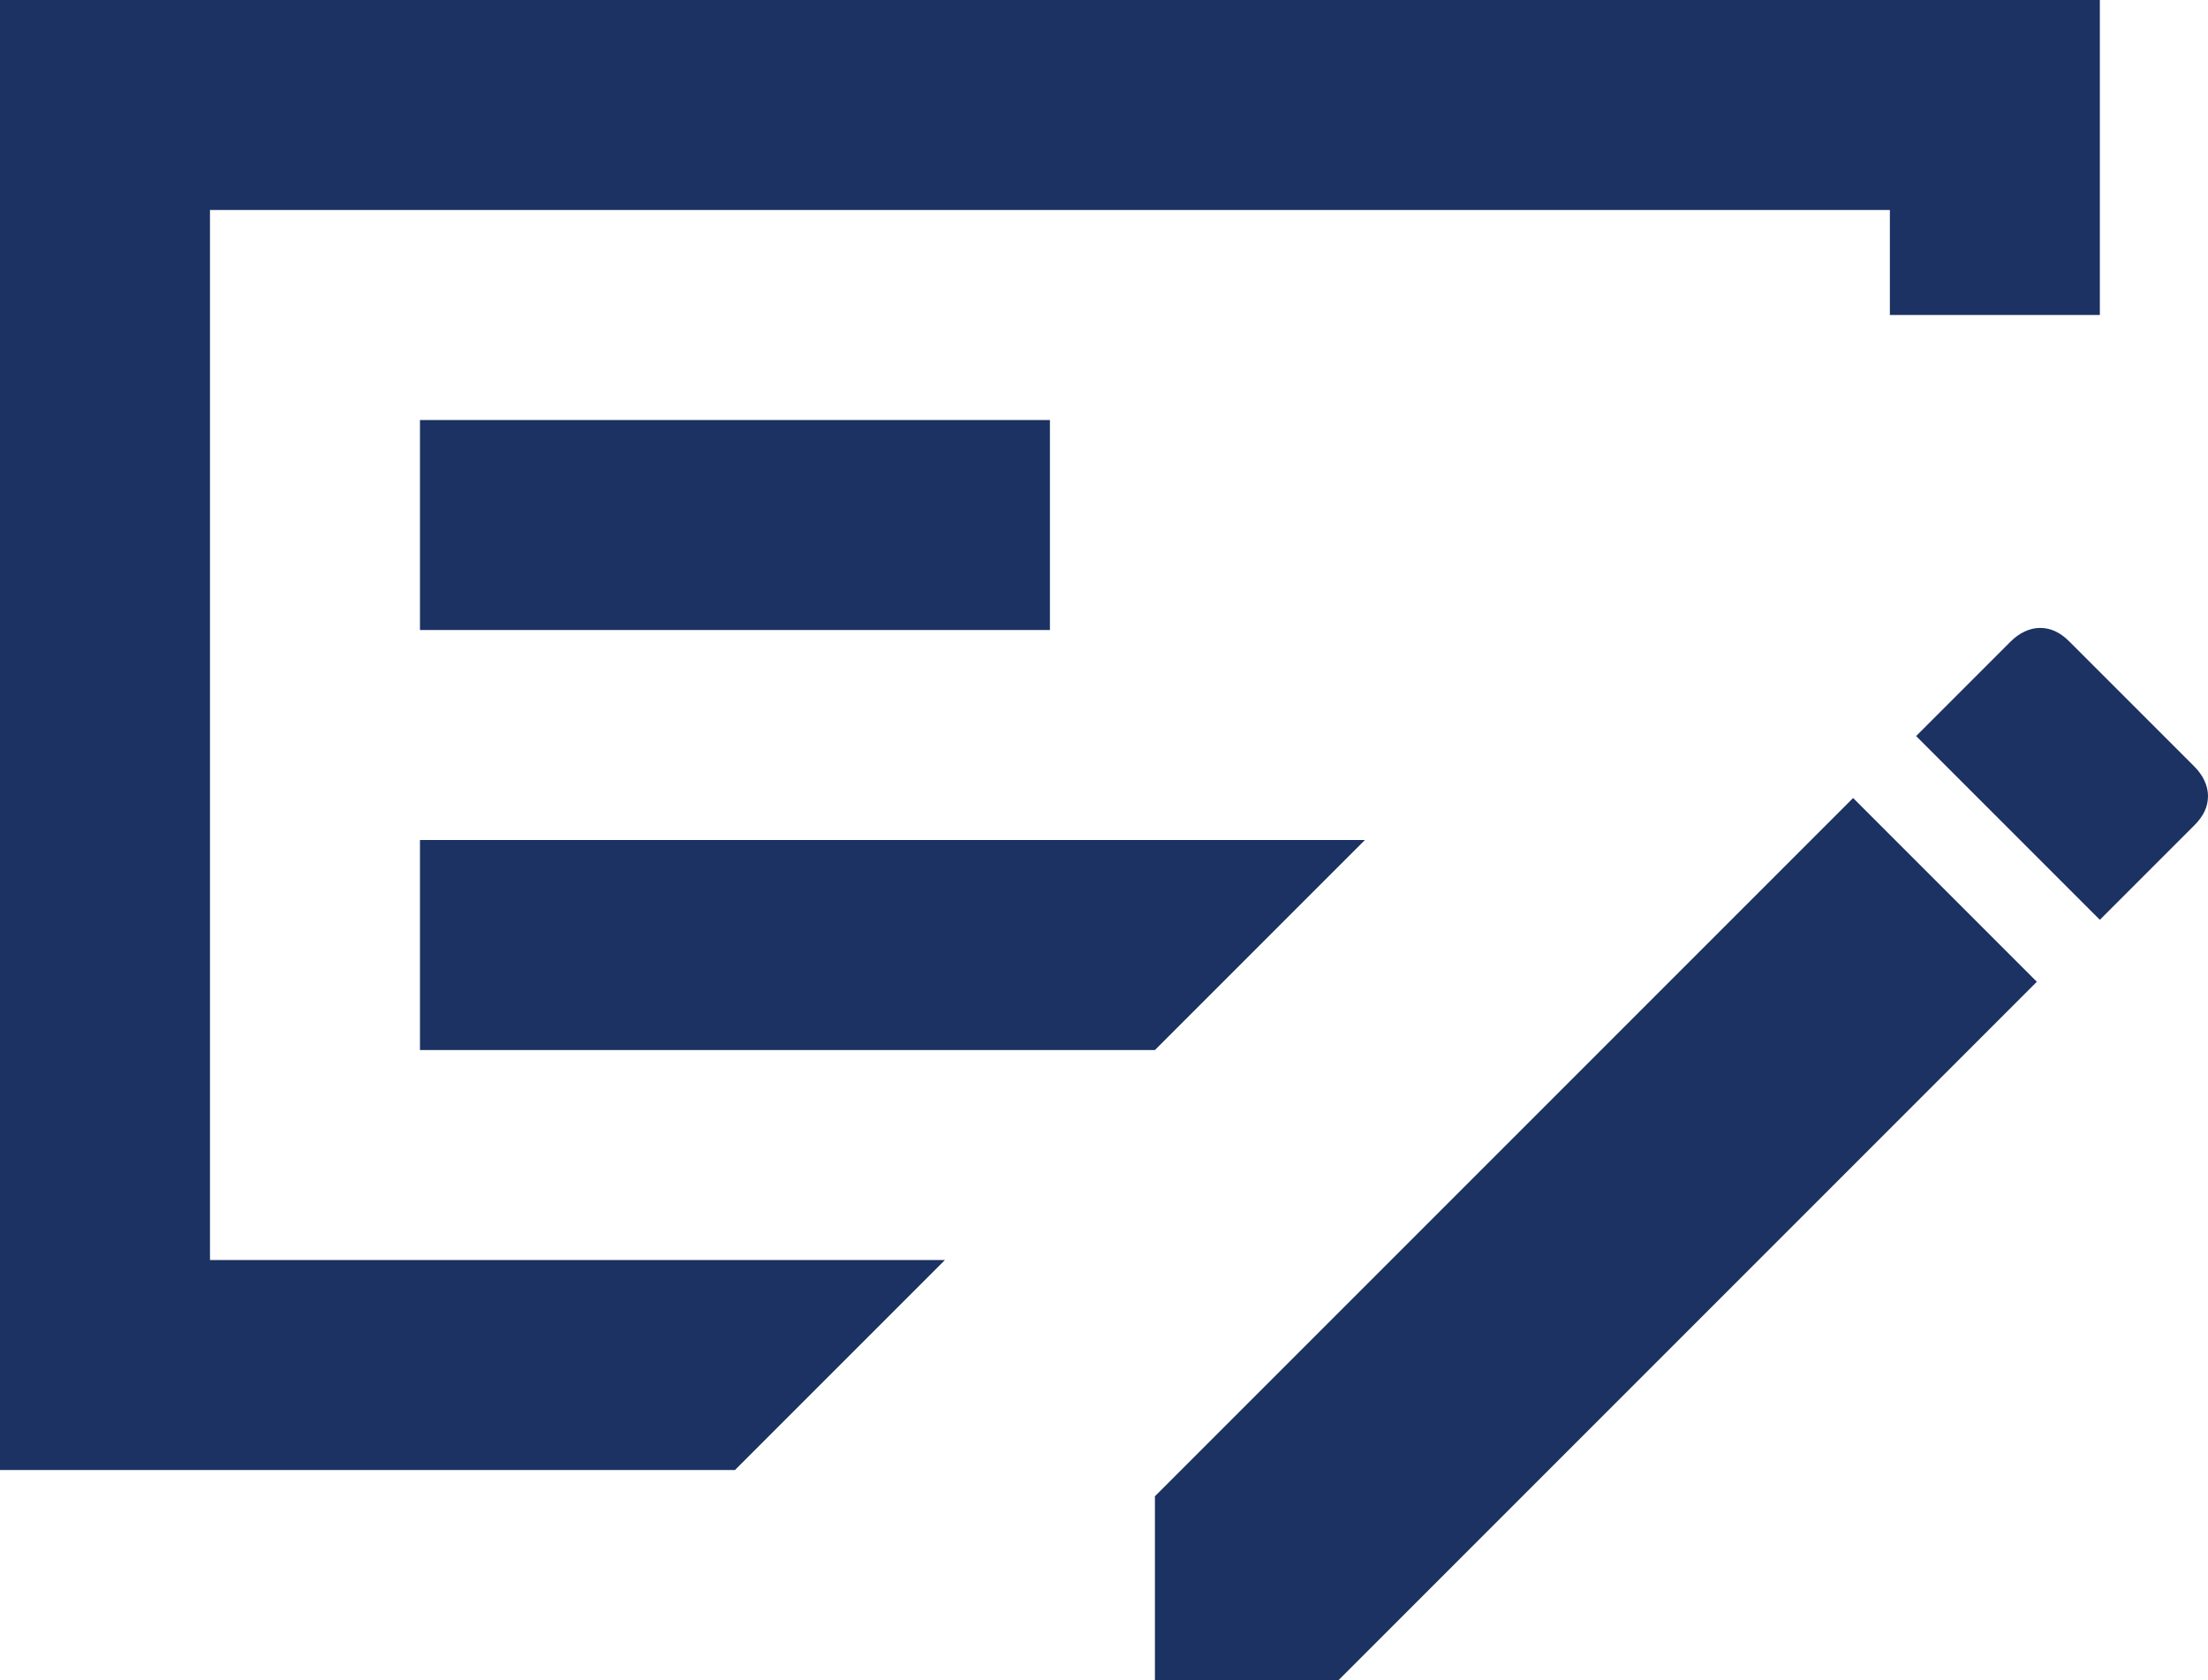 <?xml version="1.0" encoding="UTF-8"?>
<svg id="uuid-075b3999-8653-46ee-9f90-a59ec8f53cf4" data-name="Layer 1" xmlns="http://www.w3.org/2000/svg" viewBox="0 0 21.03 16">
  <defs>
    <style>
      .uuid-50fa0eb6-ddb6-4974-8456-c7e18f636a37 {
        fill: #1b3262;
      }
    </style>
  </defs>
  <path class="uuid-50fa0eb6-ddb6-4974-8456-c7e18f636a37" d="M4,10h7l2-2H4v2ZM4,6h6v-2h-6v2ZM2,2v10h7l-2,2H0V0h20v3h-2v-1H2ZM20.9,7.3c.08.08.13.18.13.28s-.04.19-.13.28l-.9.9-1.75-1.75.9-.9c.08-.08.18-.13.28-.13s.19.04.28.13l1.2,1.2ZM11,16v-1.75l6.65-6.65,1.75,1.75-6.65,6.65h-1.75ZM2,2v10V2Z"/>
</svg>